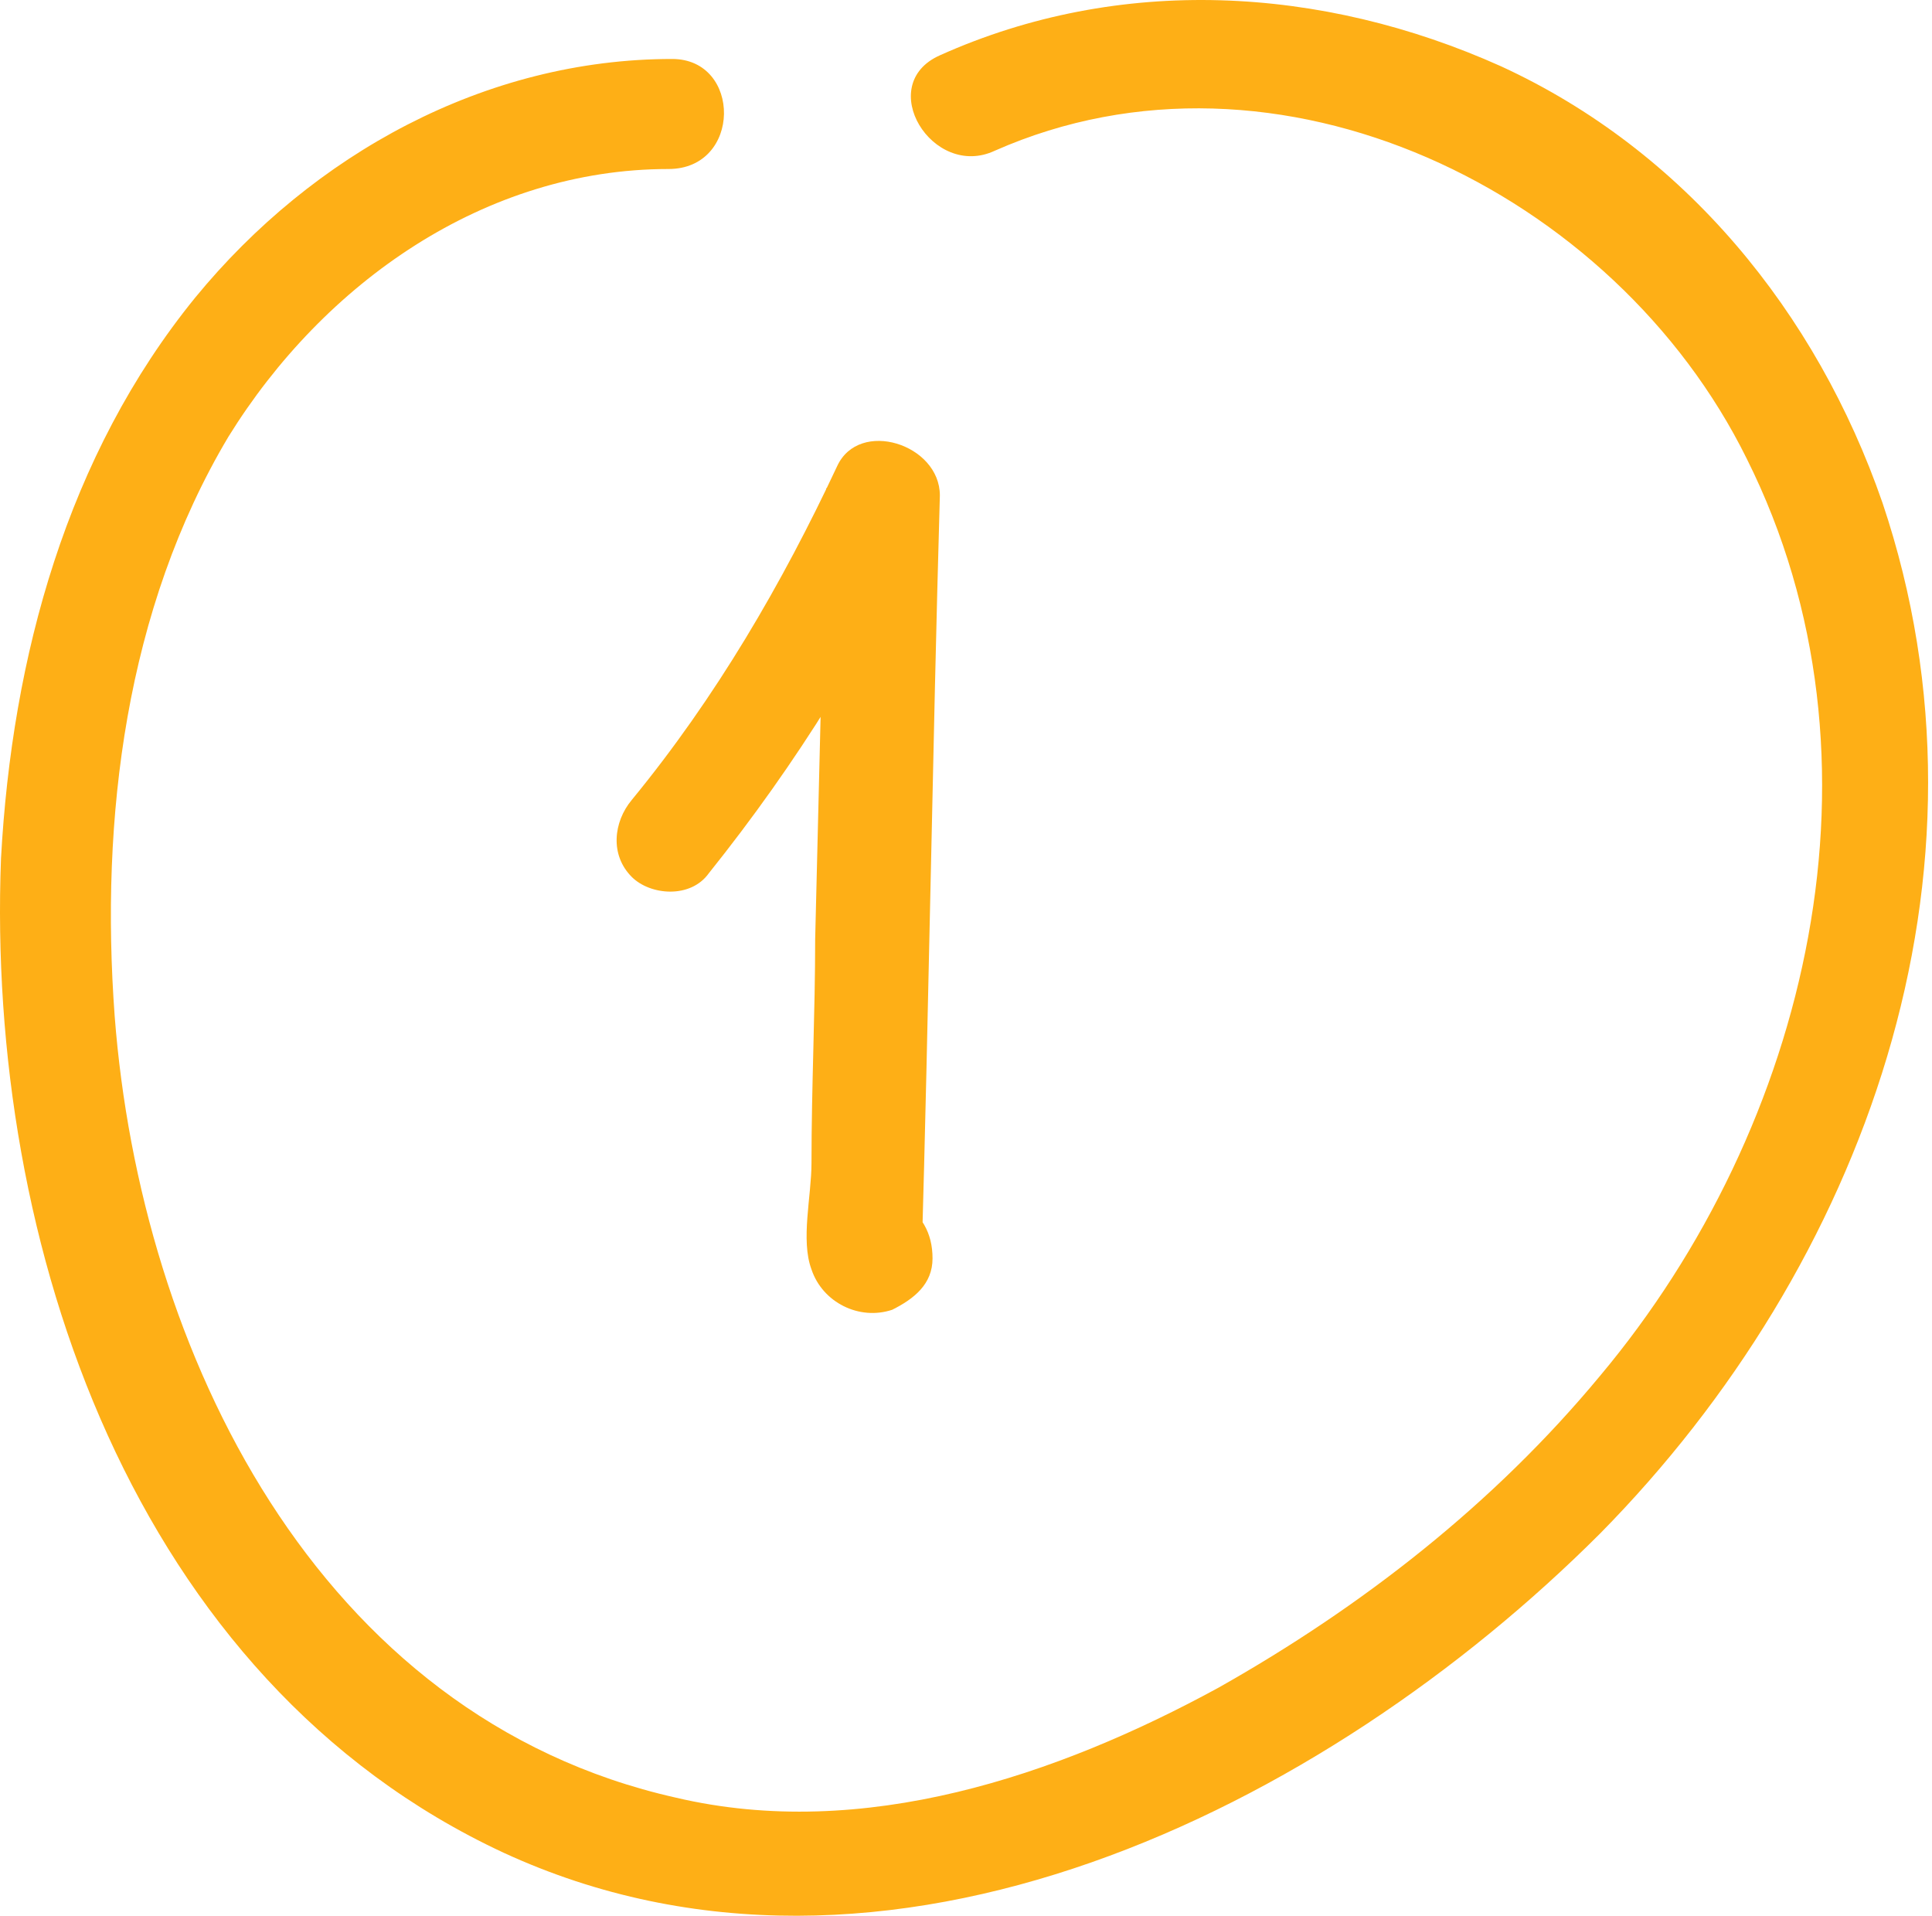 <?xml version="1.0" encoding="UTF-8"?> <svg xmlns="http://www.w3.org/2000/svg" width="352" height="349" viewBox="0 0 352 349" fill="none"> <path d="M122.466 10.743C88.387 10.743 56.98 28.116 35.597 54.177C12.209 82.911 2.186 119.663 0.181 156.416C-2.492 226.579 24.237 306.098 91.728 337.504C161.223 369.579 241.41 329.486 291.527 279.369C339.639 230.588 365.7 159.088 342.98 91.598C330.952 56.85 306.896 27.448 273.485 12.079C240.742 -2.622 203.99 -4.626 171.247 10.075C159.219 15.42 169.91 32.794 181.27 27.448C232.723 4.729 294.2 34.799 318.256 83.579C345.653 138.373 329.616 205.196 291.527 250.635C272.148 274.023 248.092 292.733 222.032 307.434C192.63 323.472 157.214 335.5 123.134 327.481C57.648 312.78 25.574 245.958 20.896 185.149C18.223 149.065 22.901 110.976 41.611 79.57C58.985 51.504 88.387 30.789 121.798 30.789C135.162 30.789 135.162 10.743 122.466 10.743Z" fill="#FEAF16"></path> <path d="M129.14 159.087C145.178 139.041 158.542 117.657 169.234 94.269C163.22 92.265 156.537 90.928 150.523 88.924C149.855 116.321 149.187 143.718 148.519 171.115C148.519 184.48 147.85 197.844 147.85 211.877C147.85 217.891 145.846 225.91 147.85 231.255C149.855 237.269 156.537 240.611 162.551 238.606C166.561 236.601 169.902 233.928 169.902 229.251C169.902 224.573 167.897 221.232 163.888 218.559C153.196 211.877 143.173 228.583 153.864 235.933C154.533 235.933 154.533 236.601 155.201 236.601C153.864 233.928 151.86 230.587 150.523 227.914C150.523 228.583 150.523 228.583 150.523 229.251C153.196 225.91 155.201 222.569 157.874 219.896C157.206 219.896 157.206 220.564 156.537 220.564C159.21 221.232 161.883 221.232 164.556 221.9C163.888 221.9 163.888 221.232 163.22 221.232C164.556 223.905 166.561 227.246 167.897 229.919C169.234 183.143 169.902 137.036 171.238 90.26C171.238 80.905 156.537 76.228 152.528 84.914C142.505 106.298 130.477 127.013 115.107 145.723C111.766 149.732 111.098 155.746 115.107 159.755C118.449 163.097 125.799 163.765 129.14 159.087Z" fill="#FEAF16"></path> </svg> 